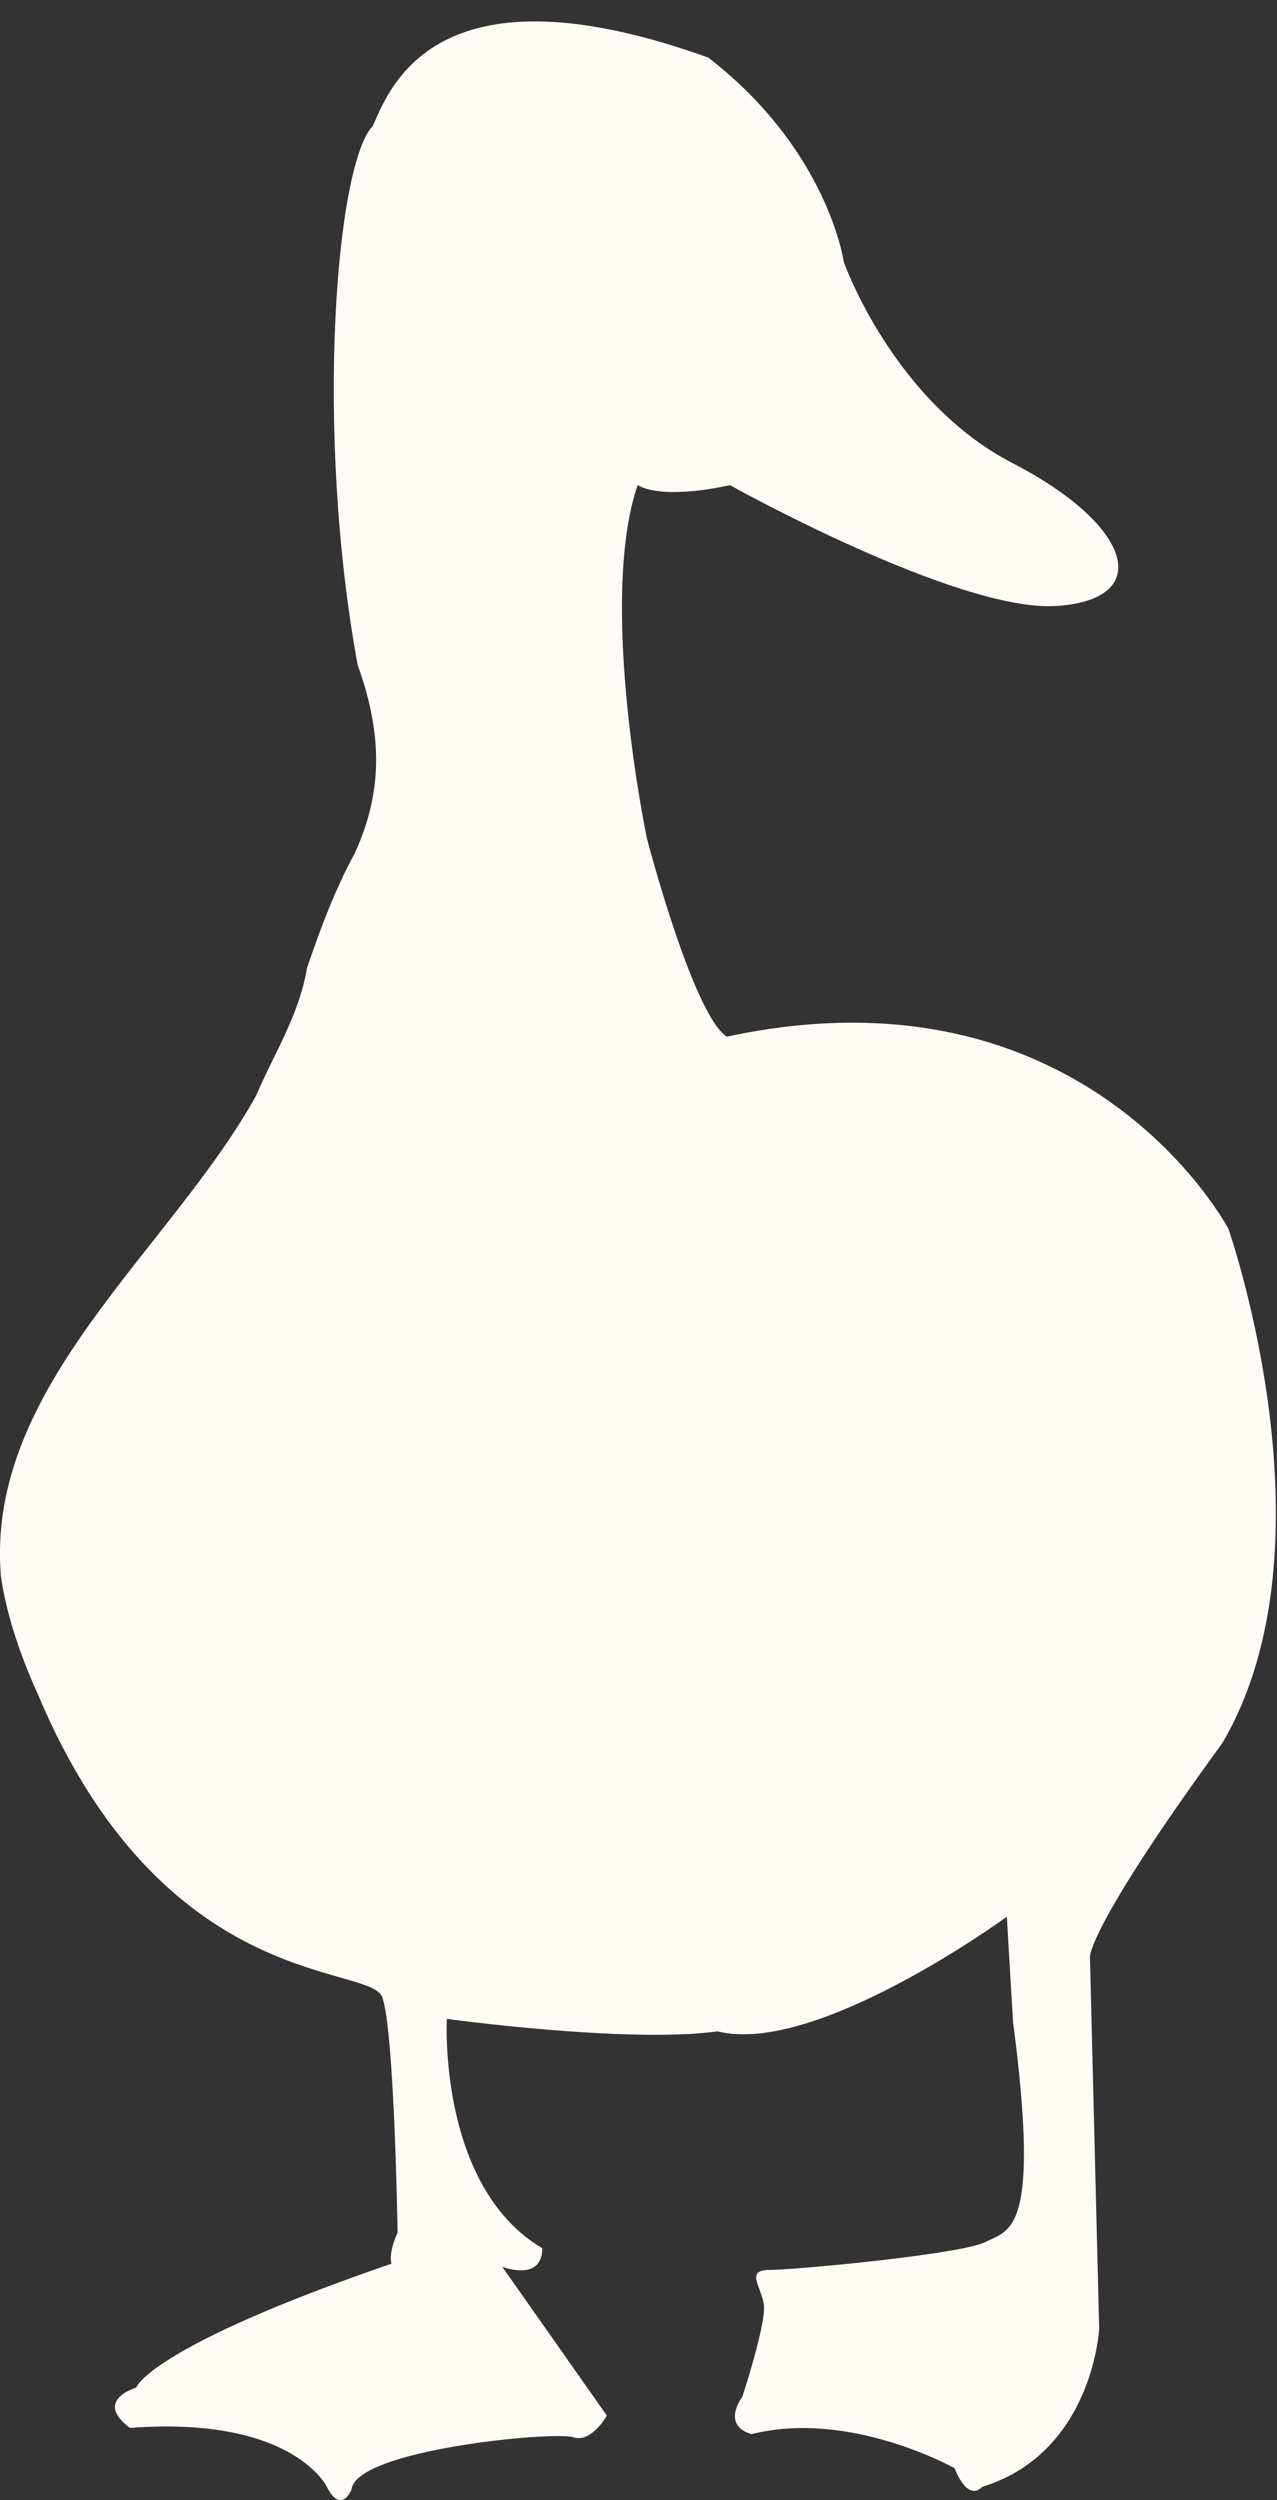 
<svg width="23px" height="45px" viewBox="0 0 23 45" version="1.1" xmlns="http://www.w3.org/2000/svg" xmlns:xlink="http://www.w3.org/1999/xlink">
    <rect x="0" y="0" width="23" height="45" fill="#333333" stroke="none"/>
    <!-- Generator: Sketch 47 (45396) - http://www.bohemiancoding.com/sketch -->
    <desc>Created with Sketch.</desc>
    <defs></defs>
    <g id="Symbols" stroke="none" stroke-width="1" fill="none" fill-rule="evenodd">
        <g id="Footer_2" transform="translate(-810, -391)" fill="#FFFCF7">
            <g id="Footer">
                <g id="Ente_weiss" transform="translate(810, 391)">
                    <path d="M13.146,8.732 C13.146,8.732 11.982,9.011 11.484,8.732 C10.763,10.851 11.651,15.09 11.651,15.09 C11.651,15.09 12.481,18.269 13.091,18.659 C19.575,17.265 22.125,22.118 22.125,22.118 C22.125,22.118 24.12,27.806 22.014,31.375 C19.575,34.721 19.631,35.223 19.631,35.223 L19.797,41.915 C19.797,41.915 19.686,44.146 17.691,44.76 C17.414,45.039 17.193,44.425 17.193,44.425 C17.193,44.425 15.309,43.365 13.534,43.812 C12.981,43.644 13.369,43.142 13.369,43.142 C13.369,43.142 13.811,41.804 13.756,41.47 C13.701,41.134 13.423,40.856 13.867,40.856 C14.311,40.856 17.304,40.577 17.747,40.354 C18.191,40.13 18.744,40.186 18.246,36.394 L18.134,34.499 C18.134,34.499 14.698,37.008 12.925,36.562 C11.318,36.785 8.048,36.338 8.048,36.338 C8.048,36.338 7.882,39.35 9.767,40.466 C9.767,41.079 9.046,40.8 9.046,40.8 L10.93,43.478 C10.93,43.478 10.652,43.979 10.32,43.867 C9.988,43.756 6.385,44.09 6.33,44.816 C6.108,45.261 5.887,44.76 5.887,44.76 C5.887,44.76 5.277,43.478 2.339,43.7 C1.675,43.198 2.451,42.976 2.451,42.976 C2.451,42.976 2.672,42.25 7.05,40.744 C6.995,40.522 7.161,40.186 7.161,40.186 C7.161,40.186 7.106,36.562 6.885,35.948 C6.662,35.335 2.949,35.892 0.677,30.483 C0.501,30.097 0.361,29.727 0.25,29.375 C0.14,29.021 0.06,28.684 0.016,28.363 C-0.264,24.963 3.061,22.51 4.613,19.72 C4.947,18.939 5.389,18.27 5.531,17.415 C5.65,17.074 5.77,16.73 5.909,16.388 C6.047,16.045 6.201,15.704 6.385,15.368 C6.516,15.081 6.626,14.777 6.695,14.444 C6.836,13.776 6.811,12.989 6.441,11.967 C5.665,7.729 6.053,2.932 6.718,2.263 C7.05,1.482 7.938,-0.693 12.758,1.037 C14.921,2.709 15.198,4.717 15.198,4.717 C15.198,4.717 16.084,7.226 18.246,8.341 C20.406,9.458 20.795,10.796 19.021,10.907 C17.248,11.019 13.146,8.732 13.146,8.732" id="Fill-1"></path>
                </g>
            </g>
        </g>
    </g>
</svg>
